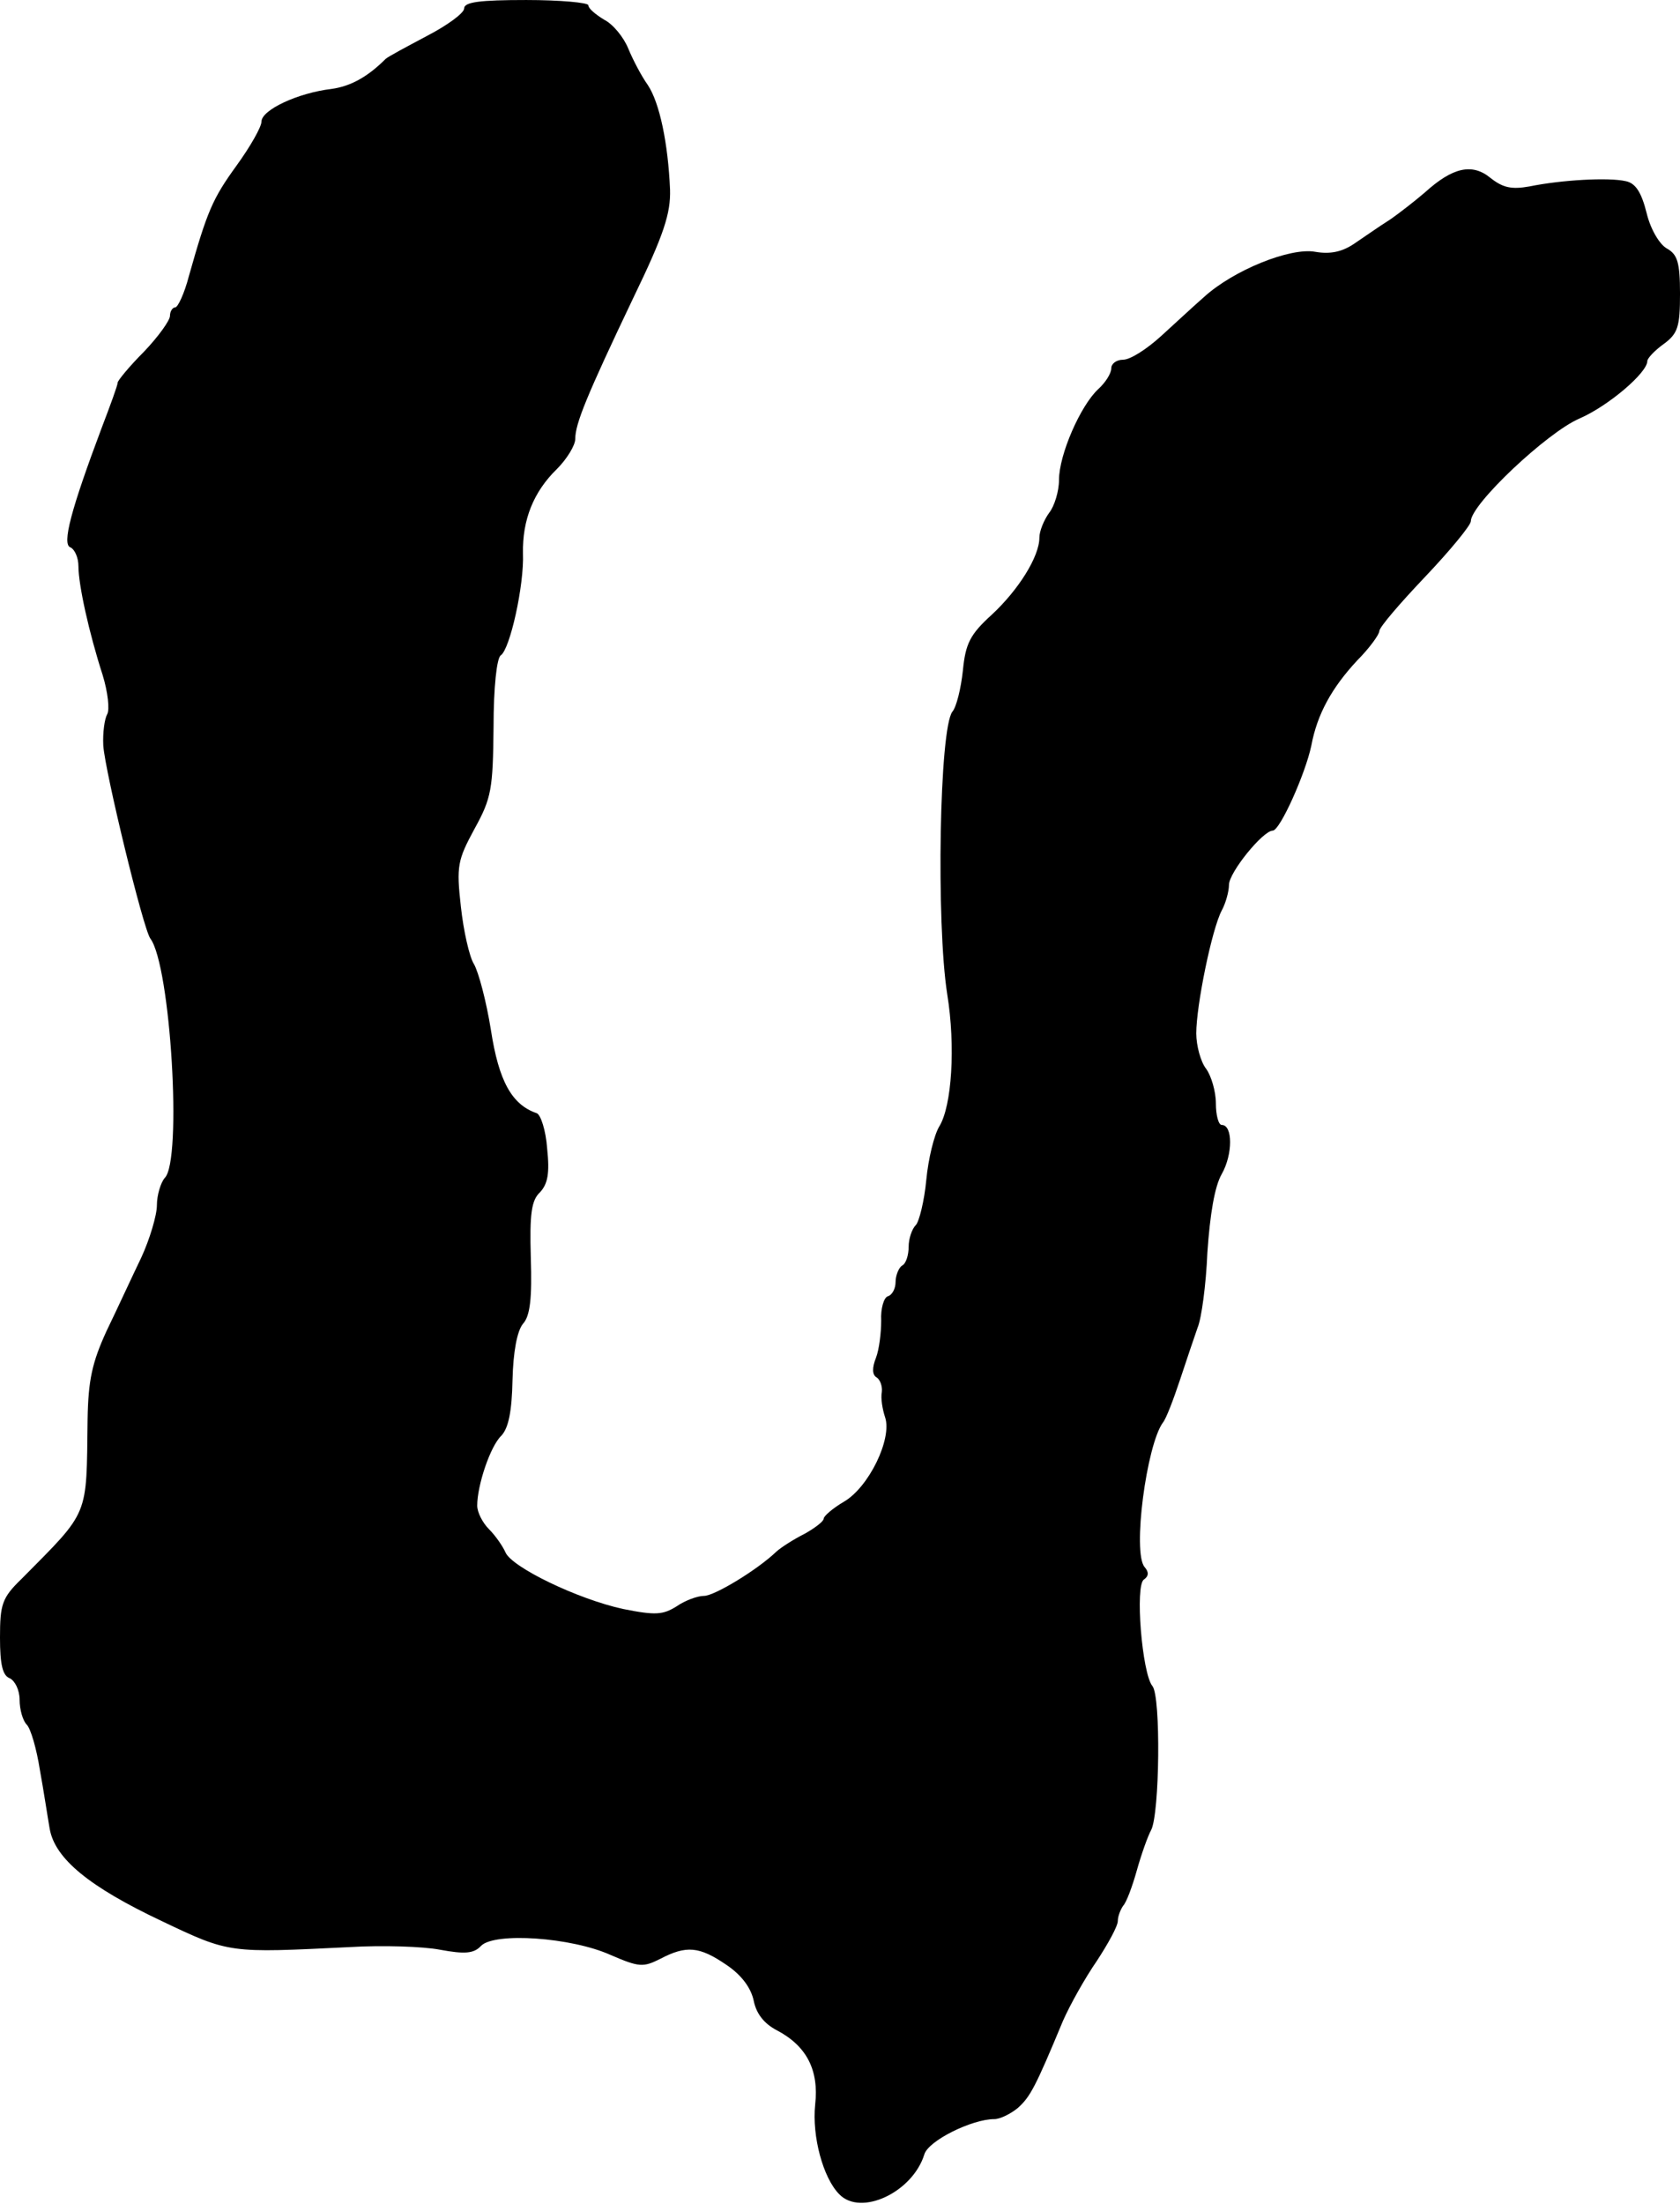 <?xml version="1.0" standalone="no"?>
<!DOCTYPE svg PUBLIC "-//W3C//DTD SVG 20010904//EN"
 "http://www.w3.org/TR/2001/REC-SVG-20010904/DTD/svg10.dtd">
<svg version="1.0" xmlns="http://www.w3.org/2000/svg"
 width="257pt" height="337pt" viewBox="0 0 257 337"
 preserveAspectRatio="xMidYMid meet">
<g transform="translate(0,337) scale(0.1,-0.1)"
fill="#000000" stroke="none">
<path d="M710 3357 c0 -7 -26 -26 -57 -42 -32 -17 -60 -32 -63 -35 -28 -28
-54 -42 -83 -46 -51 -6 -107 -32 -107 -50 0 -8 -17 -38 -38 -67 -37 -51 -45
-70 -73 -169 -7 -27 -17 -48 -21 -48 -4 0 -8 -6 -8 -13 0 -7 -18 -32 -40 -55
-22 -22 -40 -44 -40 -47 0 -4 -11 -34 -24 -68 -47 -125 -62 -180 -48 -184 6
-3 12 -15 12 -29 0 -28 16 -101 37 -166 8 -26 11 -53 7 -60 -4 -7 -7 -28 -6
-48 3 -41 61 -280 72 -295 31 -41 49 -340 22 -366 -6 -7 -12 -26 -12 -42 0
-15 -11 -52 -24 -80 -14 -29 -37 -79 -53 -112 -22 -48 -28 -75 -29 -135 -2
-151 4 -138 -101 -244 -30 -29 -33 -39 -33 -90 0 -41 4 -58 15 -62 8 -4 15
-18 15 -33 0 -15 5 -32 11 -38 6 -6 15 -37 20 -69 6 -33 12 -73 15 -90 8 -46
61 -89 171 -141 105 -50 103 -49 288 -40 50 3 112 1 138 -4 38 -7 52 -6 63 6
21 21 138 13 198 -14 44 -19 50 -19 76 -6 40 21 60 19 101 -9 24 -16 38 -36
42 -55 4 -20 16 -35 35 -45 46 -24 65 -61 59 -114 -5 -48 12 -112 37 -137 33
-34 112 3 130 61 6 21 73 54 107 54 9 0 25 8 36 17 19 17 27 32 69 133 11 25
34 66 52 92 17 26 32 53 32 61 0 7 4 17 8 23 5 5 14 29 21 54 7 25 17 53 22
62 13 25 15 204 2 220 -16 19 -27 155 -13 163 7 5 8 11 1 19 -19 22 3 187 28
221 5 6 16 35 26 65 10 30 22 66 27 80 6 14 13 66 15 115 4 58 11 101 22 120
17 30 17 75 0 75 -5 0 -9 15 -9 33 0 18 -7 42 -15 53 -8 10 -15 35 -15 54 0
43 24 160 39 188 6 11 11 29 11 39 0 19 52 83 67 83 11 0 50 87 59 130 9 48
31 88 70 130 19 19 34 40 34 45 0 6 32 43 70 83 39 41 70 79 70 85 0 26 117
136 166 157 44 19 104 70 104 88 0 4 11 16 25 26 22 16 25 27 25 77 0 48 -4
60 -20 69 -11 6 -25 29 -31 54 -8 32 -17 46 -32 49 -26 6 -98 2 -147 -8 -28
-5 -41 -2 -60 13 -28 23 -58 16 -100 -22 -14 -12 -38 -31 -54 -42 -16 -10 -40
-27 -55 -37 -18 -12 -36 -16 -59 -12 -38 7 -125 -28 -170 -69 -15 -13 -45 -41
-66 -60 -22 -20 -47 -36 -58 -36 -10 0 -18 -6 -18 -13 0 -8 -9 -22 -20 -32
-27 -25 -60 -100 -60 -139 0 -17 -7 -40 -15 -50 -8 -11 -15 -28 -15 -38 0 -29
-32 -80 -73 -118 -33 -30 -40 -44 -44 -85 -3 -28 -10 -56 -16 -63 -20 -25 -25
-323 -8 -432 13 -80 7 -171 -12 -202 -8 -13 -17 -50 -20 -82 -3 -32 -11 -64
-16 -69 -6 -6 -11 -21 -11 -33 0 -13 -4 -26 -10 -29 -5 -3 -10 -15 -10 -25 0
-10 -5 -20 -12 -22 -6 -2 -11 -19 -10 -37 0 -18 -3 -44 -8 -57 -6 -15 -6 -26
1 -30 5 -3 9 -13 8 -22 -2 -10 1 -27 5 -39 11 -33 -25 -107 -63 -129 -17 -10
-31 -22 -31 -26 0 -4 -13 -14 -29 -23 -16 -8 -35 -20 -43 -27 -29 -28 -95 -68
-111 -68 -10 0 -29 -7 -42 -16 -21 -13 -32 -14 -82 -4 -69 15 -171 64 -180 87
-4 9 -15 25 -25 35 -10 10 -18 26 -18 36 0 31 20 91 37 107 11 12 16 37 17 85
1 43 7 75 16 86 11 12 14 39 12 101 -2 67 1 88 14 100 12 13 15 29 11 67 -2
28 -10 52 -16 54 -38 13 -58 49 -70 127 -7 44 -19 89 -26 101 -7 11 -16 51
-20 88 -7 62 -5 71 21 119 26 47 28 61 29 155 0 62 5 106 11 110 14 9 36 107
34 156 -1 51 16 94 52 129 15 15 28 36 28 46 0 23 17 65 89 216 47 97 57 129
56 165 -3 71 -16 133 -34 160 -10 14 -23 39 -30 56 -7 17 -23 37 -37 44 -13 8
-24 17 -24 22 0 4 -43 8 -95 8 -71 0 -95 -3 -95 -13z"/>
</g>
</svg>
